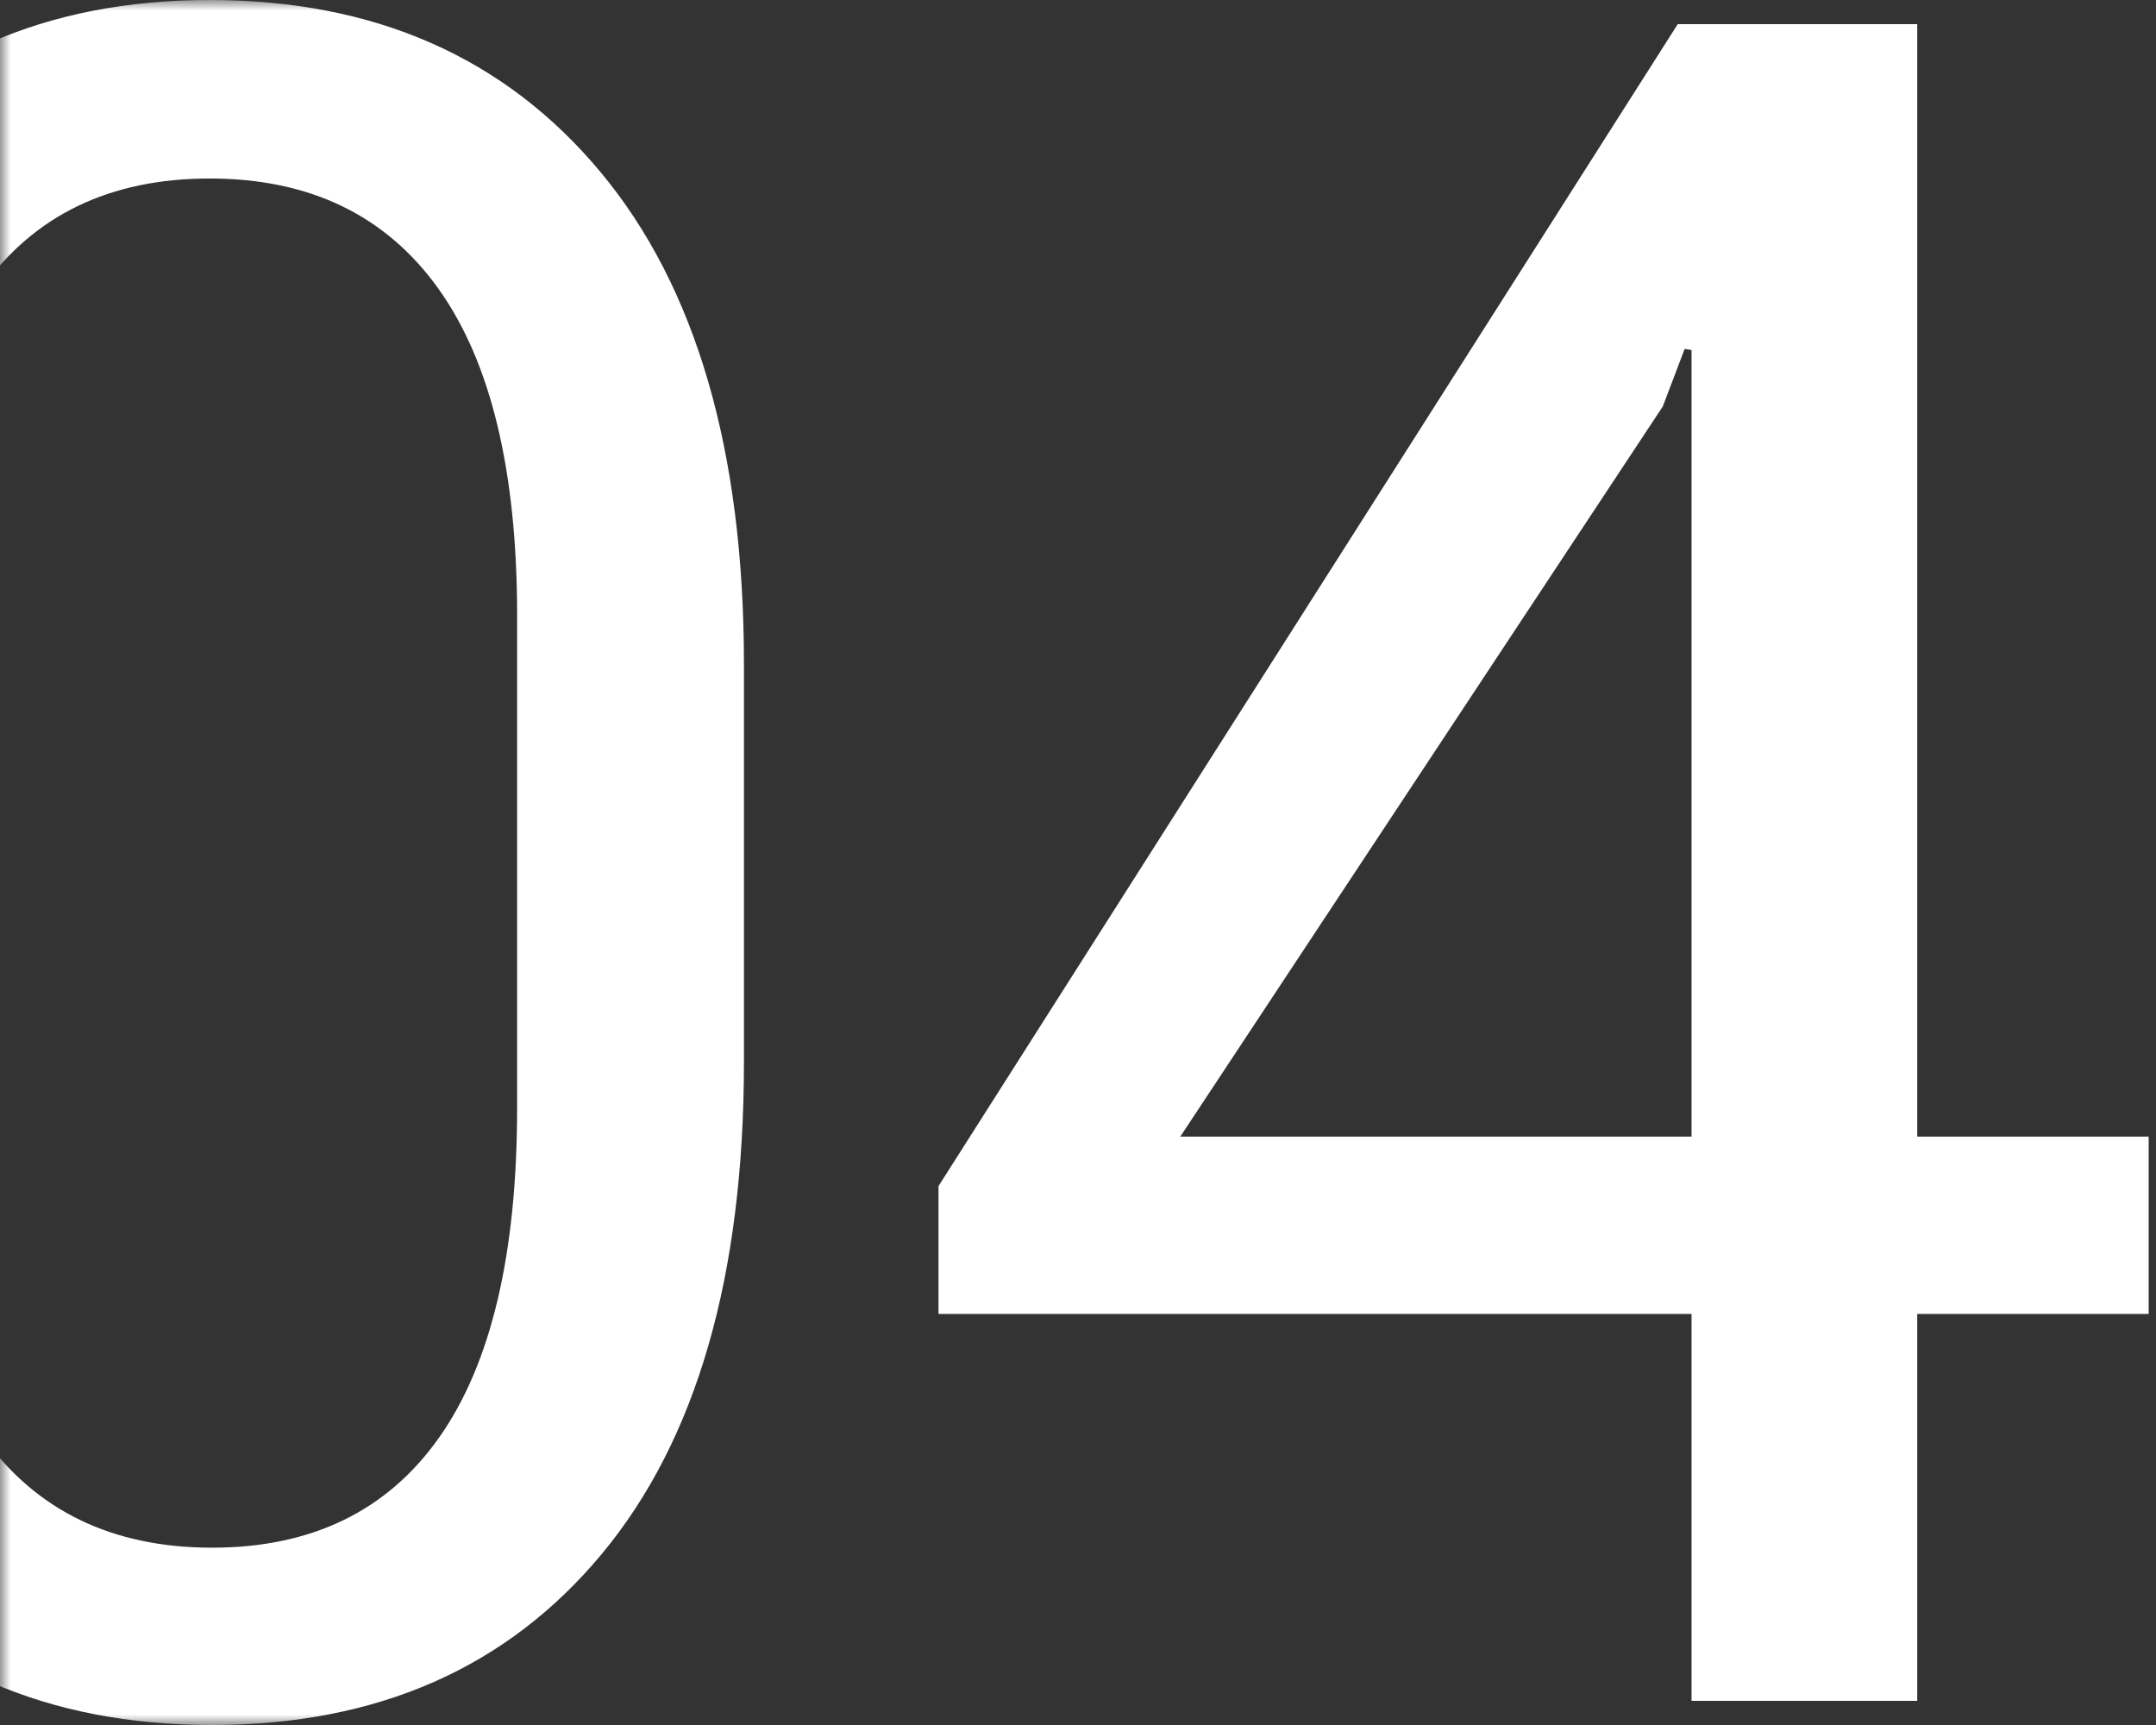<svg xmlns="http://www.w3.org/2000/svg" xmlns:xlink="http://www.w3.org/1999/xlink" width="100" height="80" viewBox="0 0 100 80">
    <rect x="0" y="0" width="100" height="80" fill="#333333" stroke="none"/>
    <defs>
        <path id="a" d="M0 0h130v80H0z"/>
    </defs>
    <g fill="none" fill-rule="evenodd">
        <mask id="b" fill="#fff">
            <use xlink:href="#a"/>
        </mask>
        <path fill="#FFF" d="M34.506 49.239c0 9.933-2.198 17.543-6.595 22.83C23.514 77.357 17.488 80 9.833 80c-7.655 0-13.707-2.652-18.157-7.957C-12.774 66.738-15 59.137-15 49.239V30.814c0-9.897 2.216-17.507 6.649-22.83C-3.92 2.661 2.107 0 9.726 0c7.655 0 13.699 2.661 18.131 7.984 4.433 5.323 6.649 12.933 6.649 22.83V49.24zm-10.52-20.668c0-6.729-1.22-11.793-3.659-15.193-2.439-3.4-5.972-5.1-10.6-5.1-4.63 0-8.154 1.7-10.575 5.1-2.42 3.4-3.631 8.464-3.631 15.193v22.804c0 6.73 1.228 11.811 3.685 15.247 2.456 3.436 5.999 5.154 10.627 5.154 4.629 0 8.144-1.71 10.548-5.127 2.403-3.418 3.604-8.51 3.604-15.274V28.571zm64.94 24.14H99.66v8.224H88.925v17.944H78.458V60.935H43.53v-5.928L77.817 1.12h11.108v51.59zm-34.18 0h23.712V16.234l-.32-.053-1.015 2.67L54.746 52.71z" mask="url(#b)"/>
    </g>
</svg>

